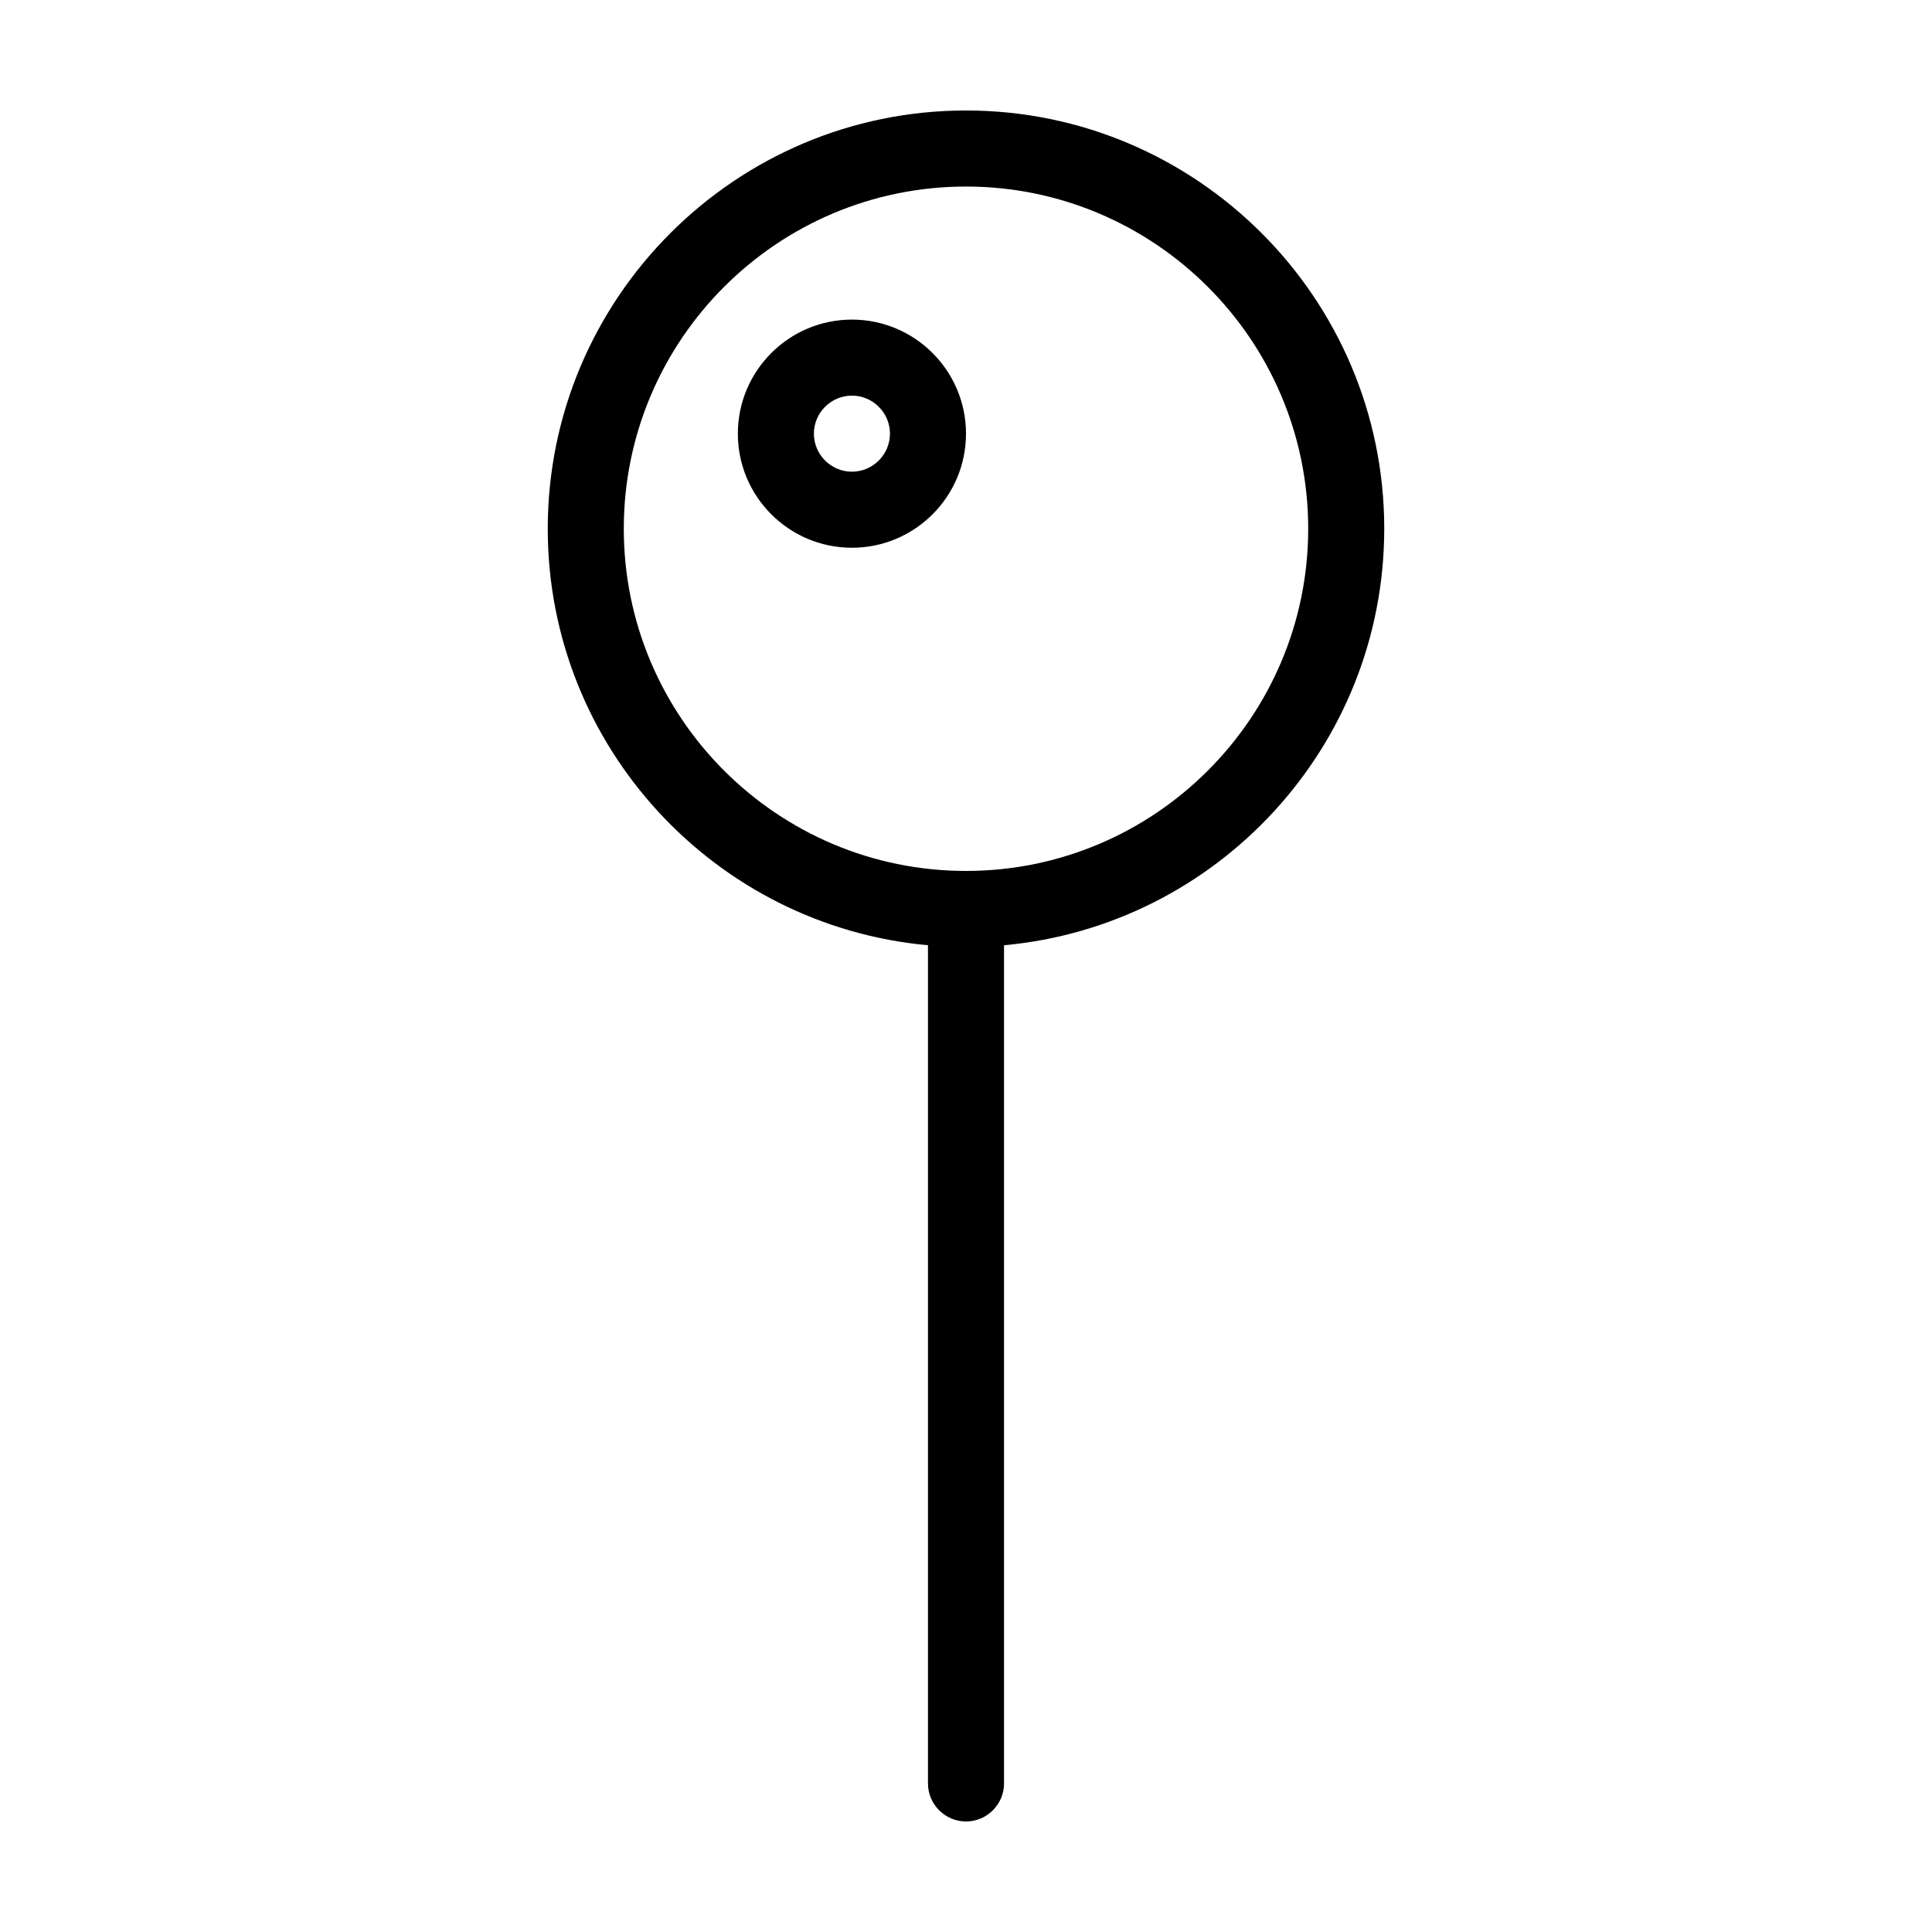 <?xml version="1.0" encoding="UTF-8"?>
<!-- Uploaded to: SVG Repo, www.svgrepo.com, Generator: SVG Repo Mixer Tools -->
<svg fill="#000000" width="800px" height="800px" version="1.1" viewBox="144 144 512 512" xmlns="http://www.w3.org/2000/svg">
 <path d="m510.84 284.12c0-61.113-49.727-110.84-110.84-110.84-61.113 0-110.84 49.727-110.84 110.84 0 57.738 44.336 105.25 100.76 110.38l0.004 222.13c0 5.543 4.535 10.078 10.078 10.078s10.078-4.535 10.078-10.078l-0.004-222.13c56.426-5.141 100.76-52.648 100.76-110.39zm-110.84 90.688c-50.027 0-90.688-40.656-90.688-90.688 0-50.027 40.656-90.684 90.688-90.684 49.977 0 90.688 40.656 90.688 90.688-0.004 50.027-40.711 90.684-90.688 90.684zm-30.23-146.11c-16.676 0-30.23 13.551-30.23 30.23 0 16.676 13.551 30.23 30.23 30.23 16.676 0 30.23-13.551 30.23-30.23 0-16.68-13.555-30.23-30.23-30.23zm0 40.305c-5.543 0-10.078-4.535-10.078-10.078 0-5.543 4.535-10.078 10.078-10.078s10.078 4.535 10.078 10.078c0 5.543-4.535 10.078-10.078 10.078z"/>
</svg>